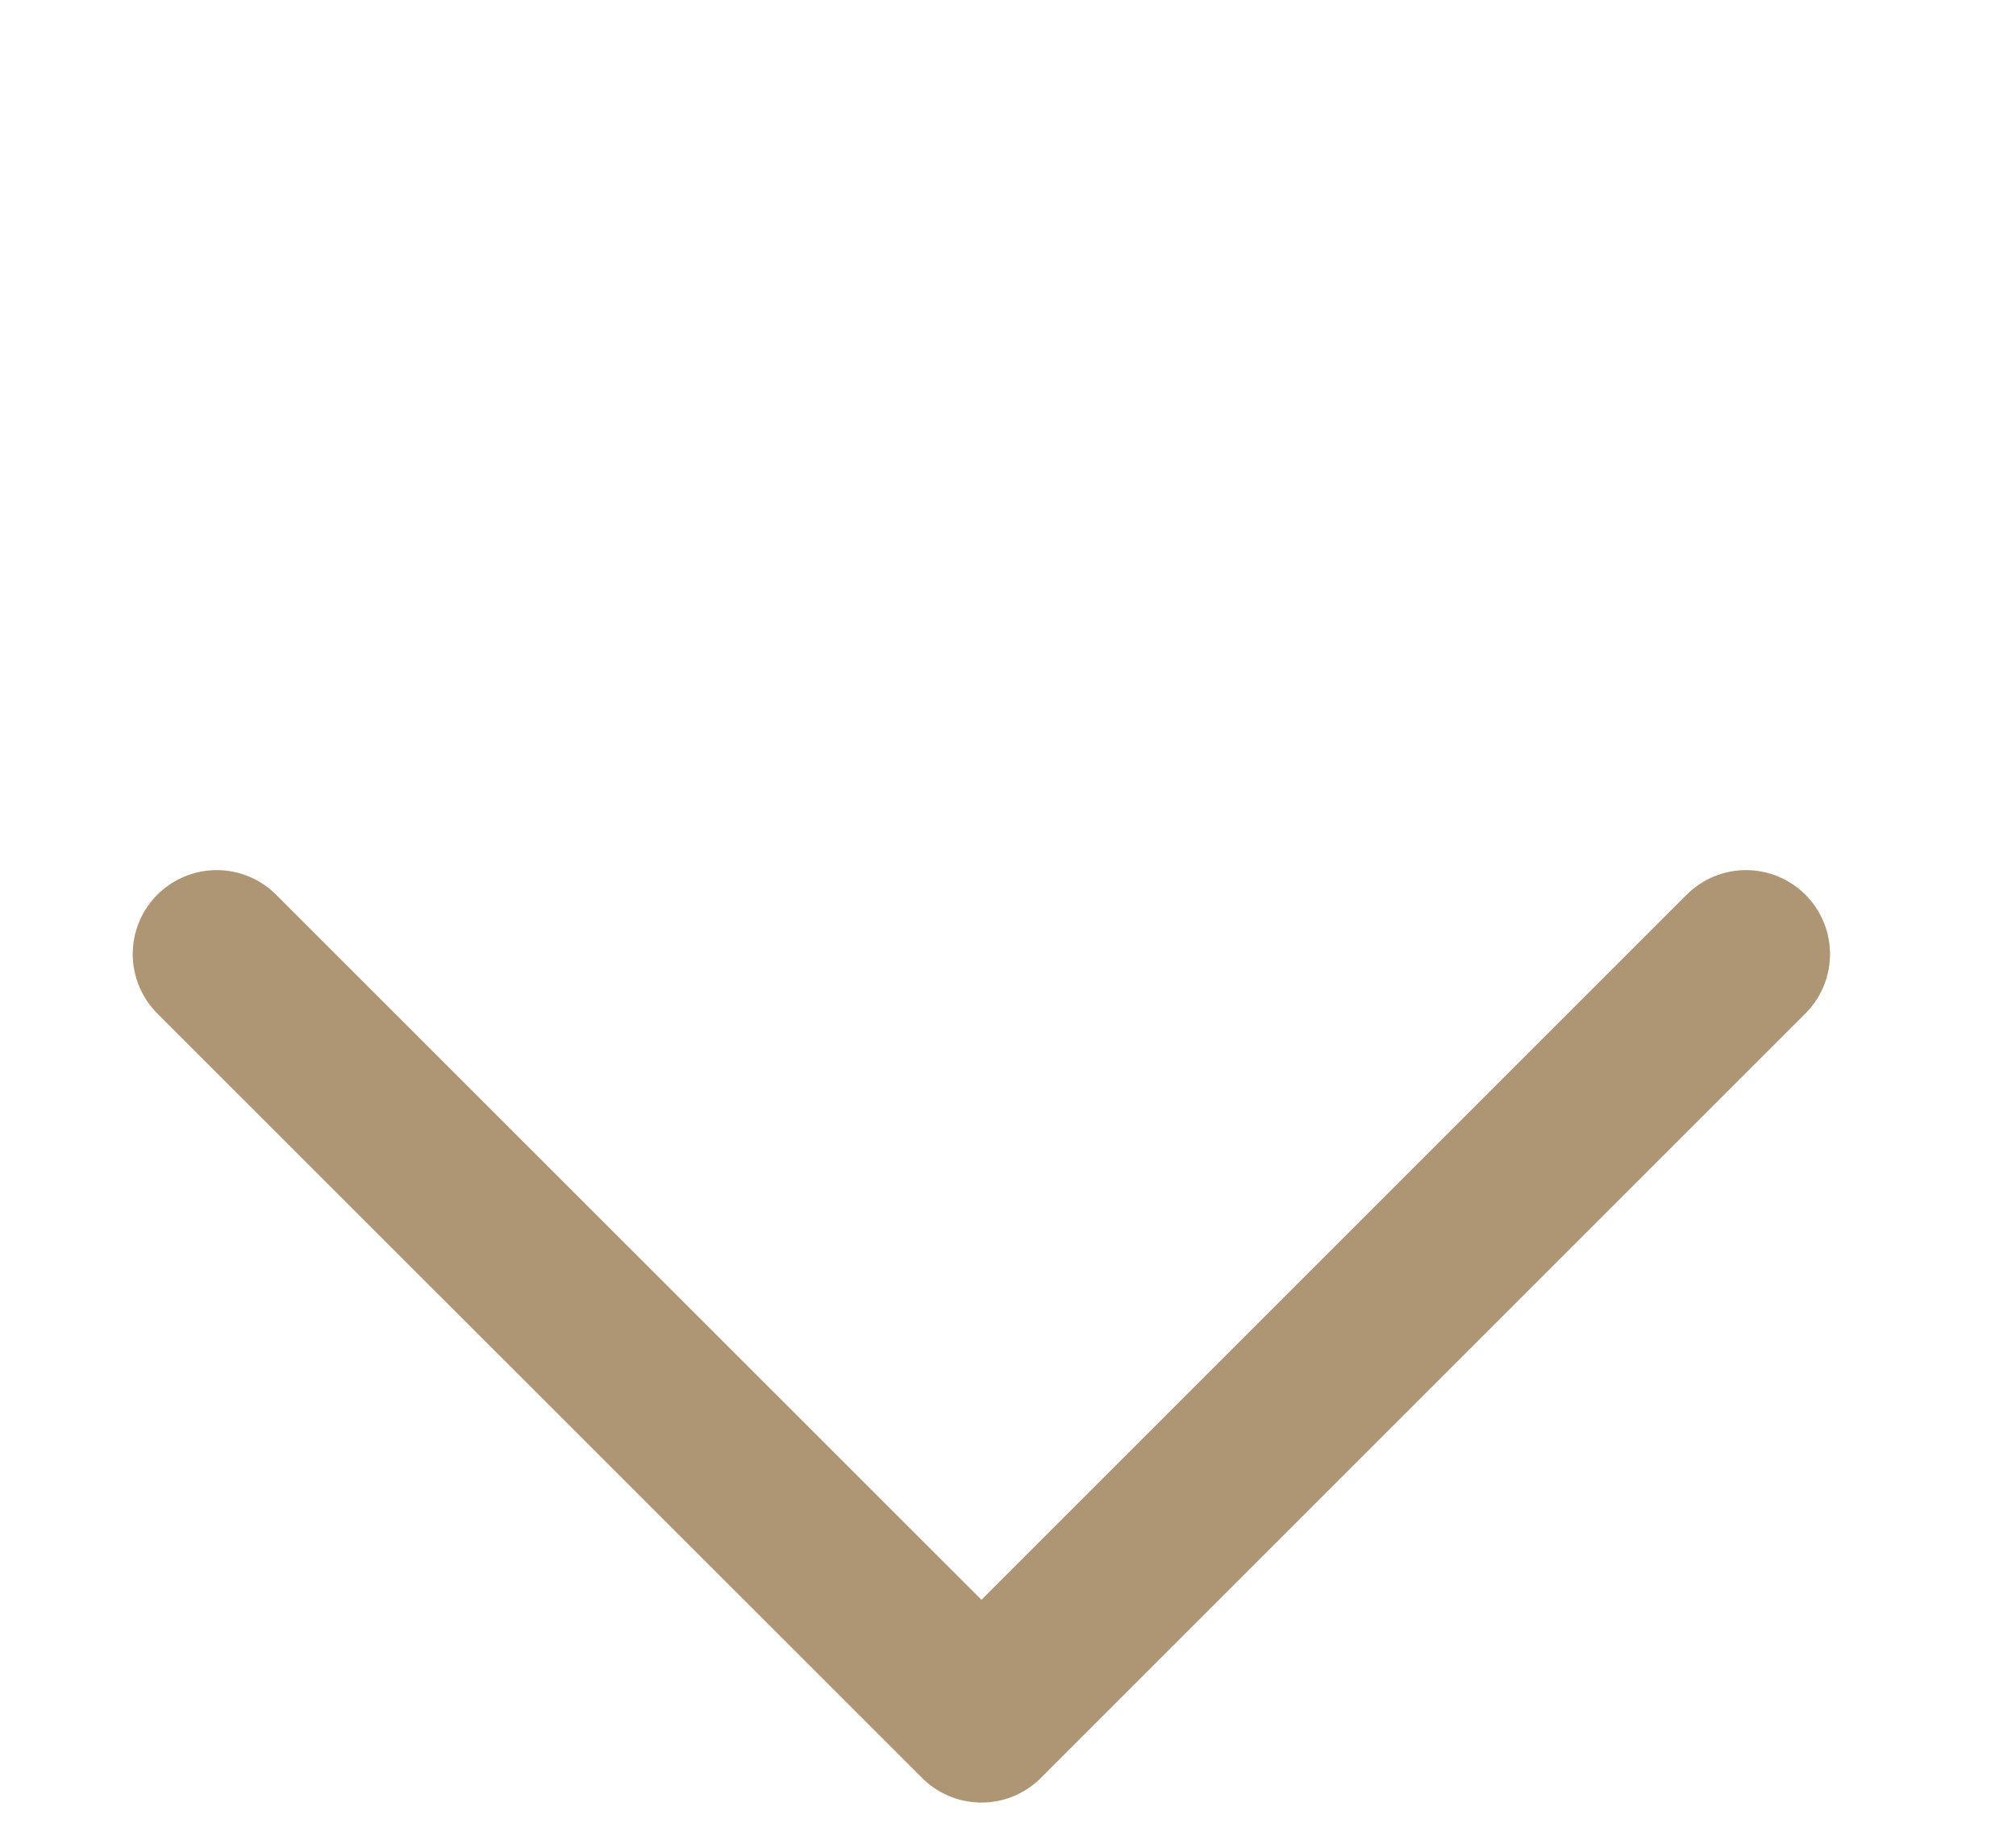 <svg width="12" height="11" viewBox="0 0 12 11" fill="none" xmlns="http://www.w3.org/2000/svg">
<path d="M10.393 5.68L5.842 10.231L1.29 5.68" stroke="#AE9675" stroke-linecap="round" stroke-linejoin="round"/>
</svg>
